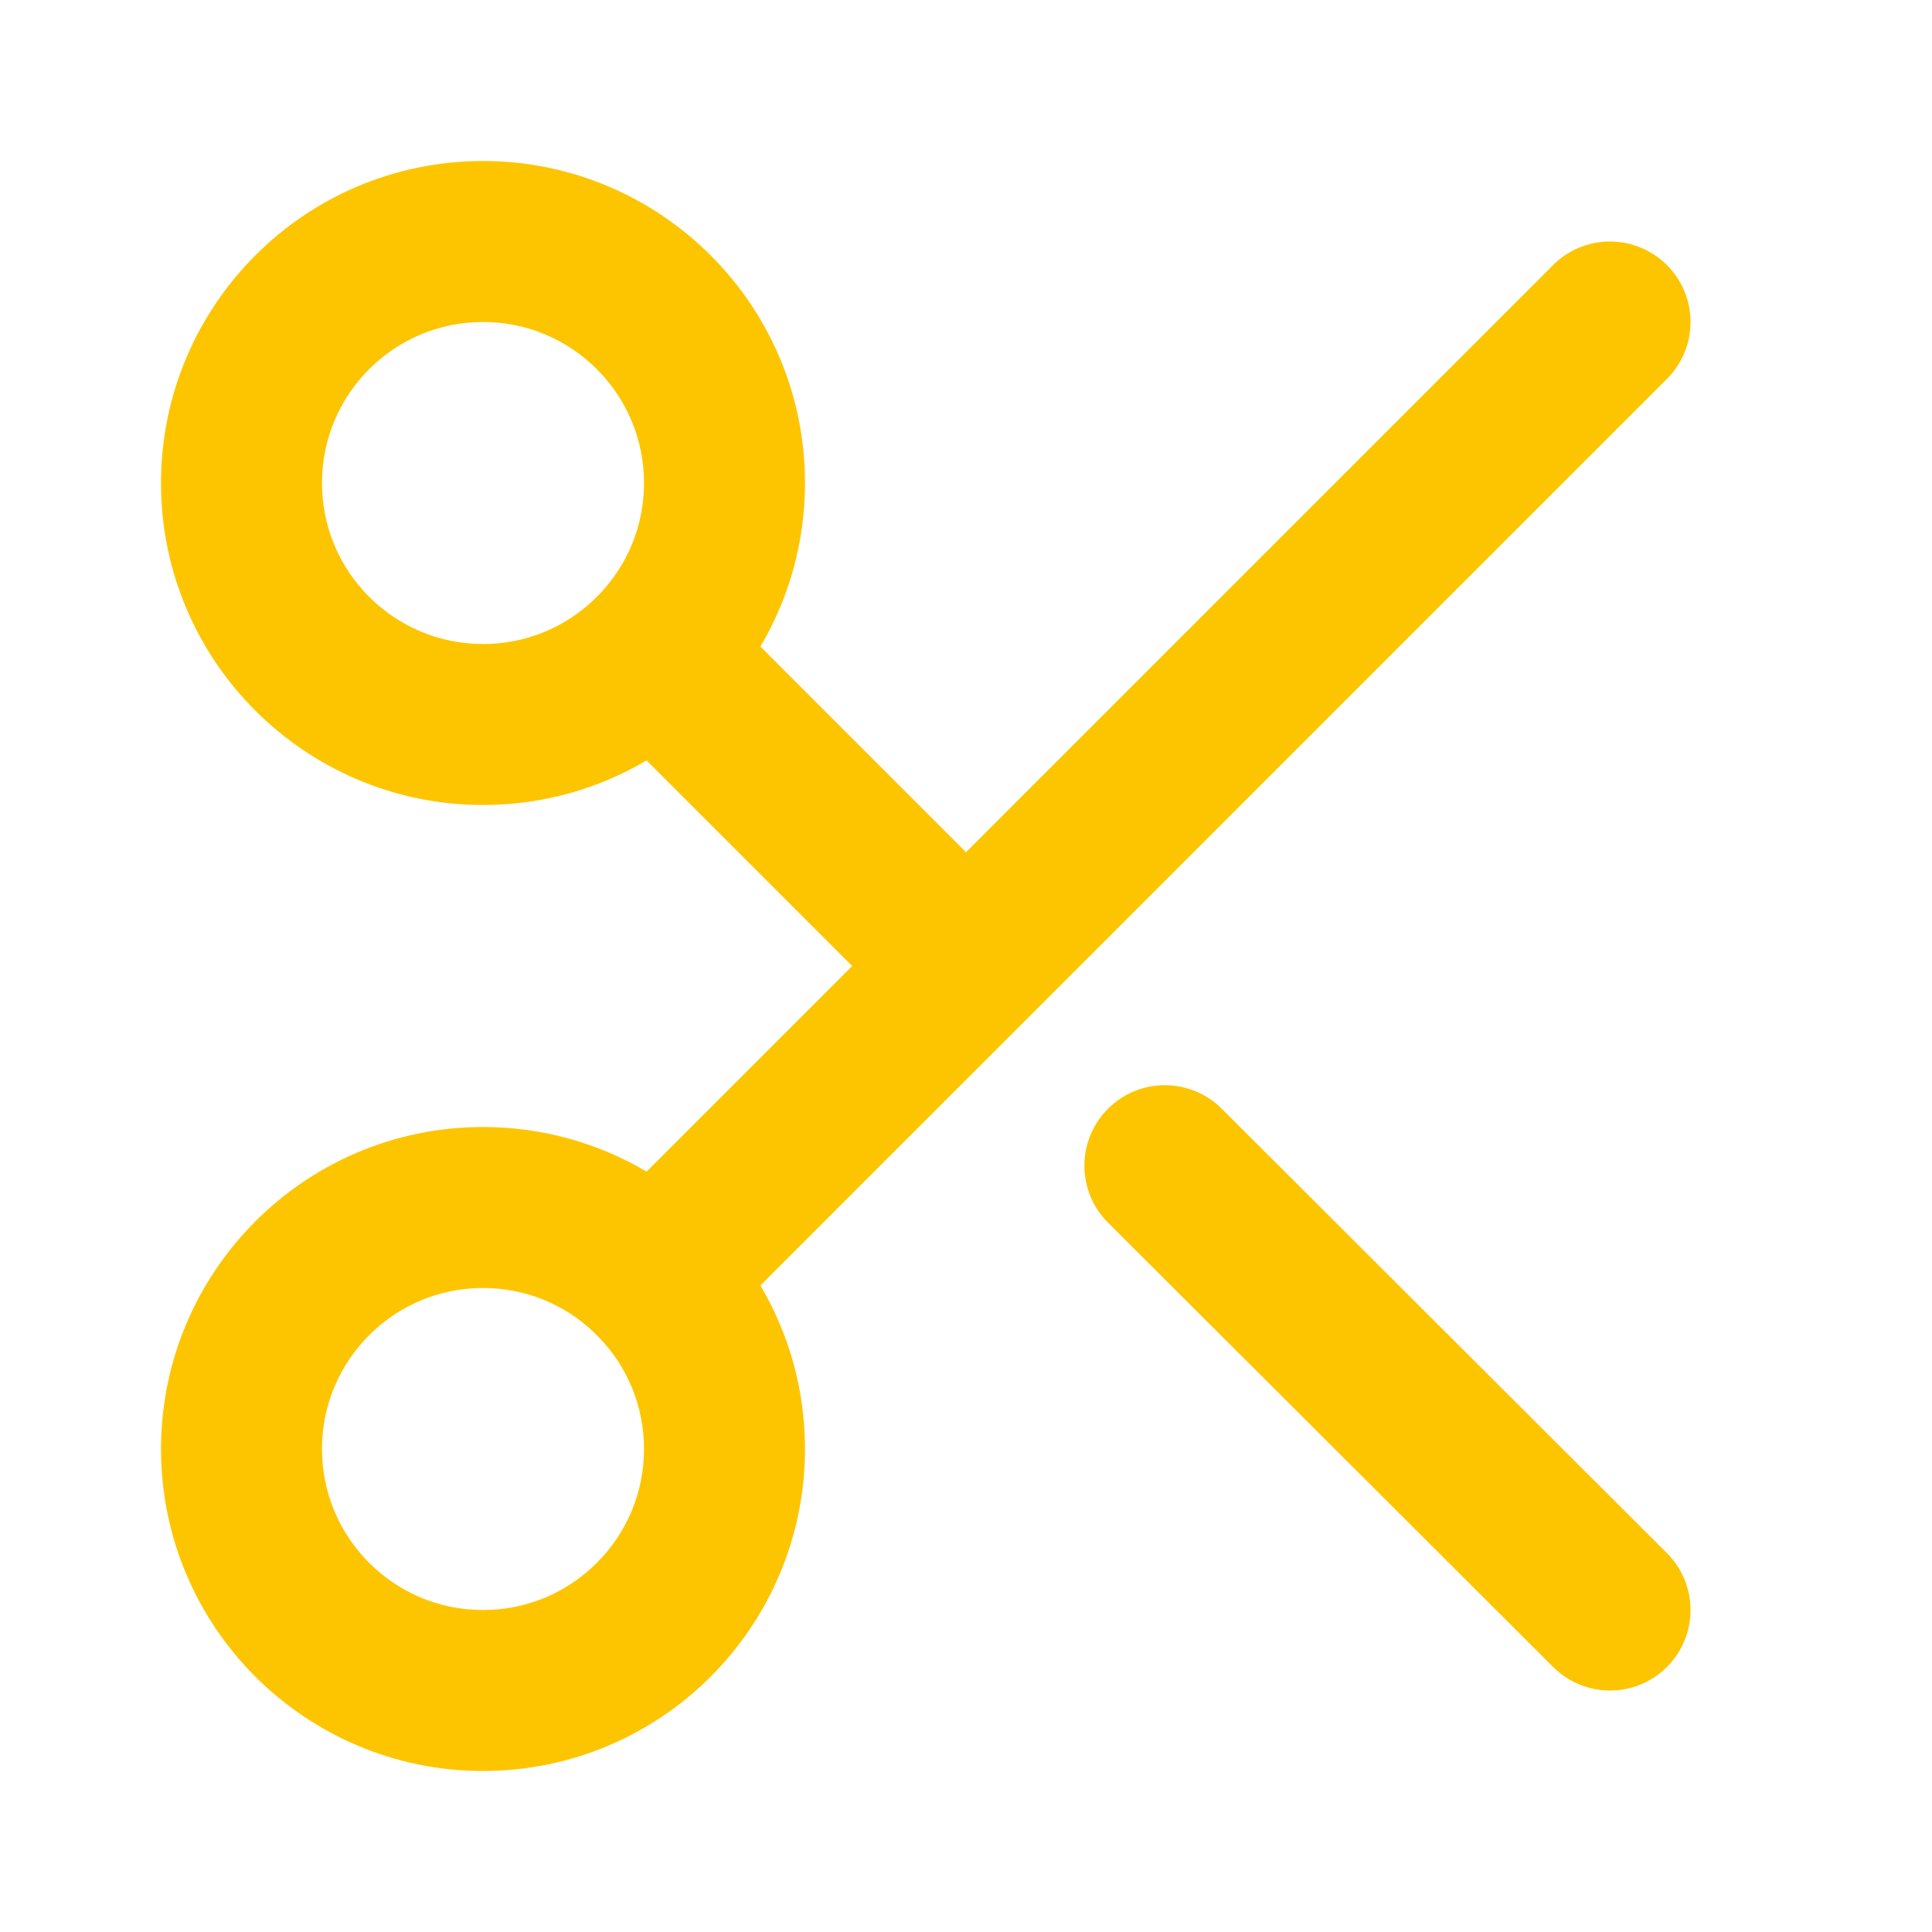 <svg class="" style="display:inline-block;vertical-align:middle" width="72" height="72" viewBox="0 0 1024 1024" xmlns="http://www.w3.org/2000/svg">
                                            <path  d="M314.795 706.176c0.469 0.512 0.981 1.067 1.493 1.536s1.024 0.981 1.536 1.493c14.635 15.317 23.509 35.968 23.509 58.795 0 23.595-9.515 44.843-25.003 60.331s-36.736 25.003-60.331 25.003-44.843-9.515-60.331-25.003-25.003-36.736-25.003-60.331 9.515-44.843 25.003-60.331 36.736-25.003 60.331-25.003c22.827 0 43.477 8.875 58.795 23.509zM587.264 648.021l235.947 235.52c16.683 16.64 43.691 16.64 60.331-0.043s16.64-43.691-0.043-60.331l-235.947-235.52c-16.683-16.64-43.691-16.64-60.331 0.043s-16.64 43.691 0.043 60.331zM317.824 314.795c-0.512 0.469-1.024 0.981-1.536 1.493s-1.024 1.024-1.493 1.536c-15.317 14.635-35.968 23.509-58.795 23.509-23.595 0-44.843-9.515-60.331-25.003s-25.003-36.736-25.003-60.331 9.515-44.843 25.003-60.331 36.736-25.003 60.331-25.003 44.843 9.515 60.331 25.003 25.003 36.736 25.003 60.331c0 22.827-8.875 43.477-23.509 58.795zM342.699 403.029l108.971 108.971-108.971 108.971c-25.429-15.019-55.083-23.637-86.699-23.637-47.104 0-89.856 19.157-120.661 50.005s-50.005 73.557-50.005 120.661 19.157 89.856 50.005 120.661 73.557 50.005 120.661 50.005 89.856-19.157 120.661-50.005 50.005-73.557 50.005-120.661c0-31.616-8.619-61.269-23.637-86.699l480.469-480.469c16.683-16.683 16.683-43.691 0-60.331s-43.691-16.683-60.331 0l-311.168 311.168-108.971-108.971c15.019-25.429 23.637-55.083 23.637-86.699 0-47.104-19.157-89.856-50.005-120.661s-73.557-50.005-120.661-50.005-89.856 19.157-120.661 50.005-50.005 73.557-50.005 120.661 19.157 89.856 50.005 120.661 73.557 50.005 120.661 50.005c31.616 0 61.269-8.619 86.699-23.637z" fill="#FDC500"></path>
                                        </svg>